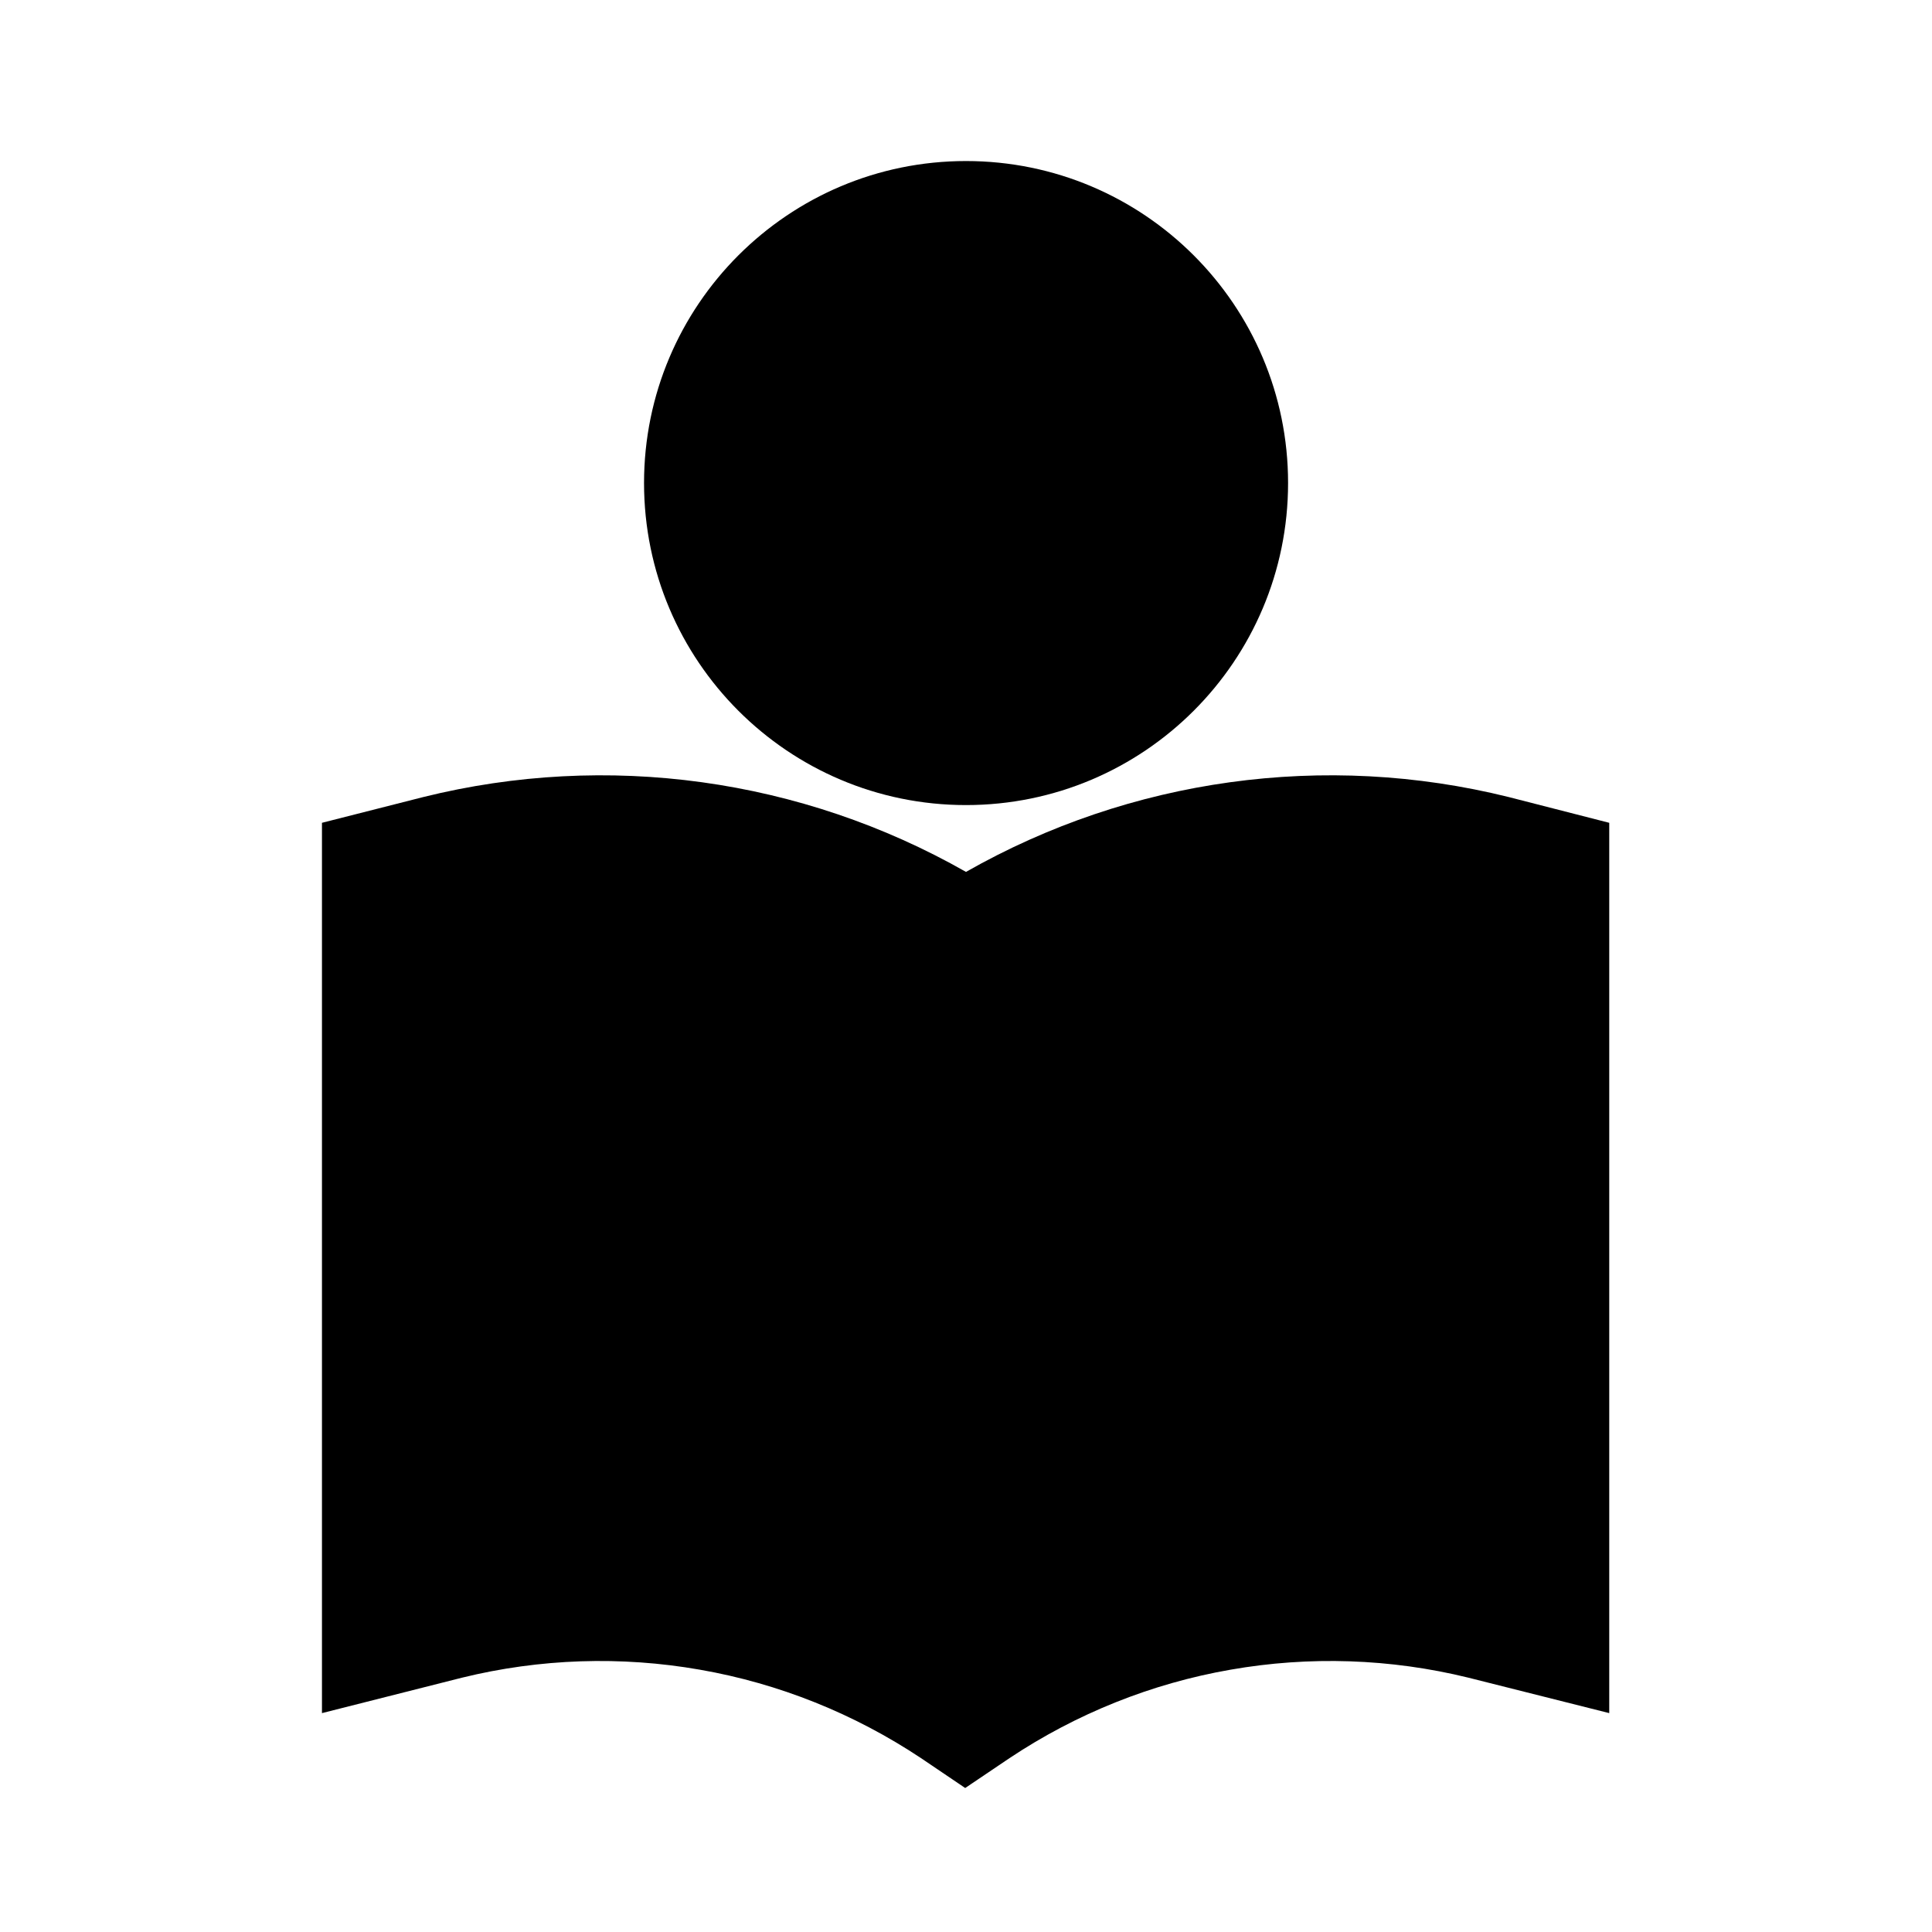 <svg width="17" height="17" viewBox="0 0 17 17" fill="none" xmlns="http://www.w3.org/2000/svg">
<path d="M8.5 7.084C10.065 7.084 11.334 5.815 11.334 4.25C11.334 2.686 10.065 1.417 8.5 1.417C6.936 1.417 5.667 2.686 5.667 4.25C5.667 5.815 6.936 7.084 8.5 7.084Z" fill="black"/>
<path d="M8.5 7.672C7.052 6.848 5.343 6.612 3.726 7.013L2.833 7.24V15.074L4.066 14.762C4.751 14.594 5.464 14.57 6.159 14.692C6.854 14.813 7.516 15.079 8.104 15.47L8.493 15.733L8.883 15.47C9.47 15.079 10.132 14.813 10.827 14.692C11.522 14.57 12.235 14.594 12.92 14.762L14.16 15.074V7.24L13.274 7.013C11.657 6.612 9.948 6.848 8.5 7.672Z" fill="black"/>
</svg>
